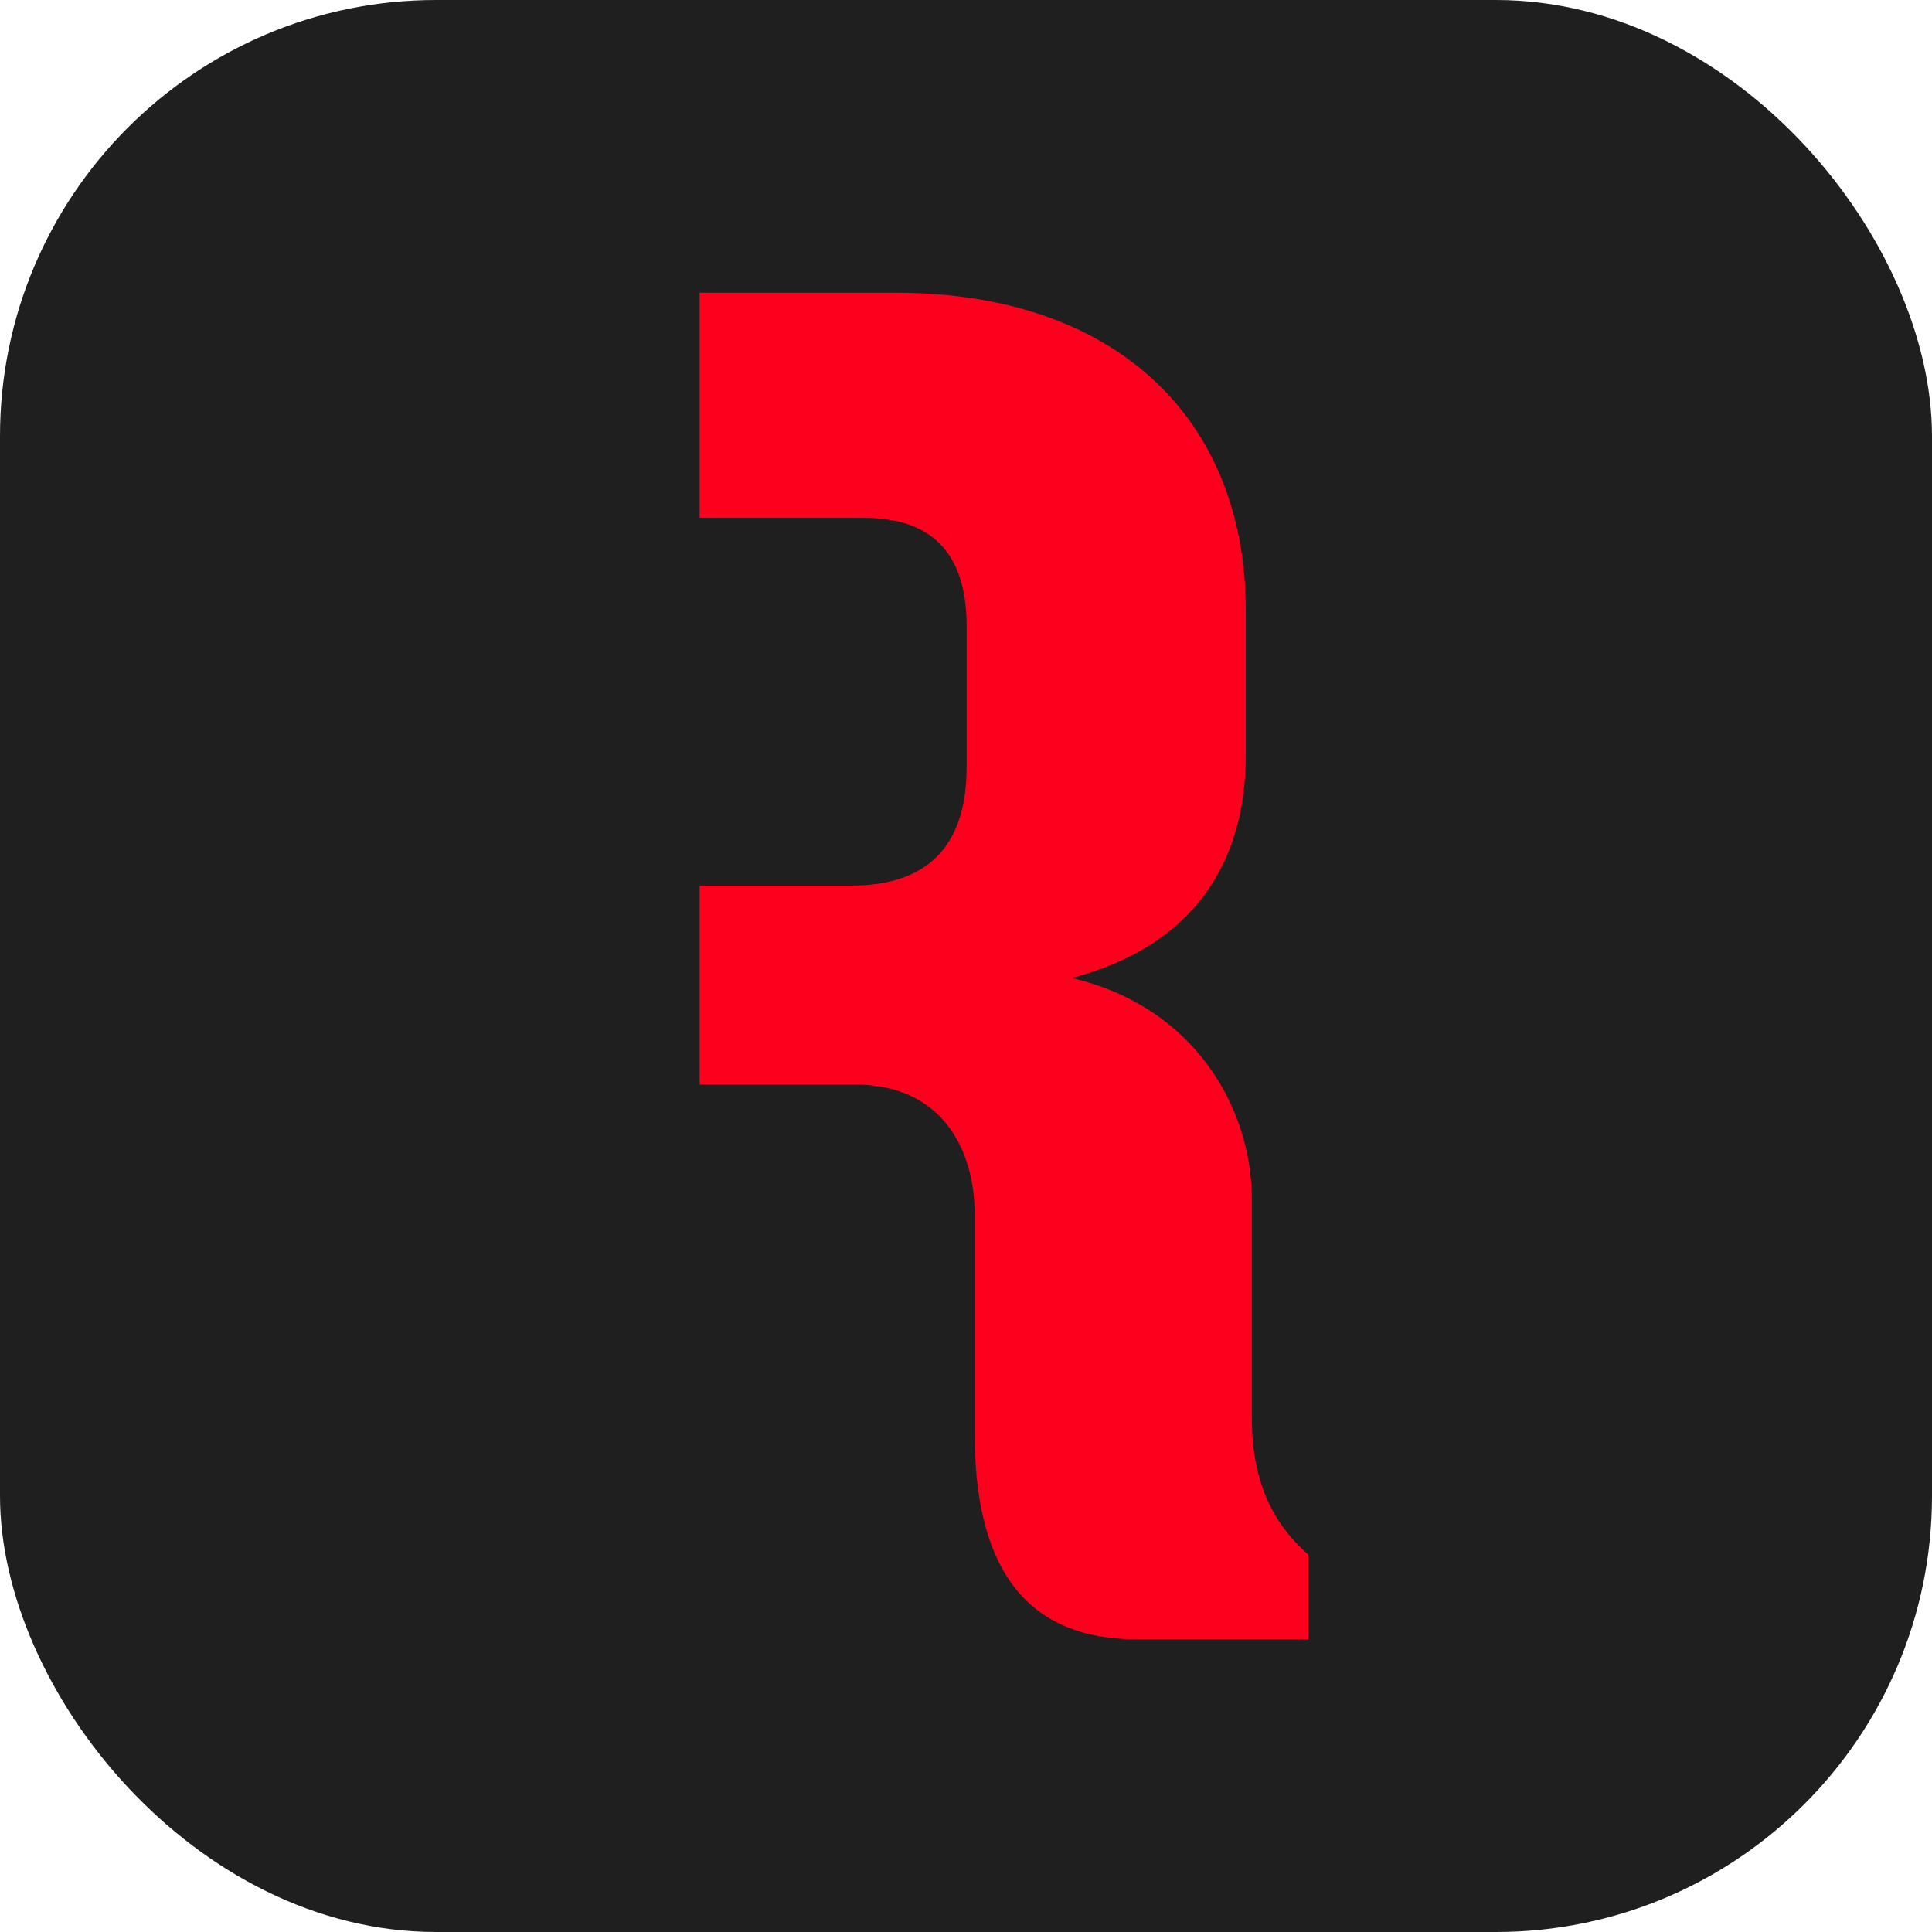 <svg xmlns="http://www.w3.org/2000/svg" width="660" height="660" viewBox="0 0 660 660" fill="none"><rect width="660" height="660" rx="149" fill="#1F1F1F"></rect><path d="M427.643 484.468V409.634C427.643 378.047 407.598 343.722 366.142 334.112C407.598 323.129 425.568 294.977 425.568 257.904V208.472C425.568 142.56 380.649 100 306.018 100H239V176.896H294.974C320.535 176.896 330.214 191.315 330.214 213.969V262.027C330.214 289.491 316.395 302.536 290.823 302.536H239V370.509H292.21C320.546 370.509 332.978 391.102 332.978 415.141V489.976C332.978 532.546 348.183 560 388.263 560H447V531.172C434.558 520.188 427.654 505.769 427.654 484.479L427.643 484.468Z" fill="#FD001E"></path></svg>